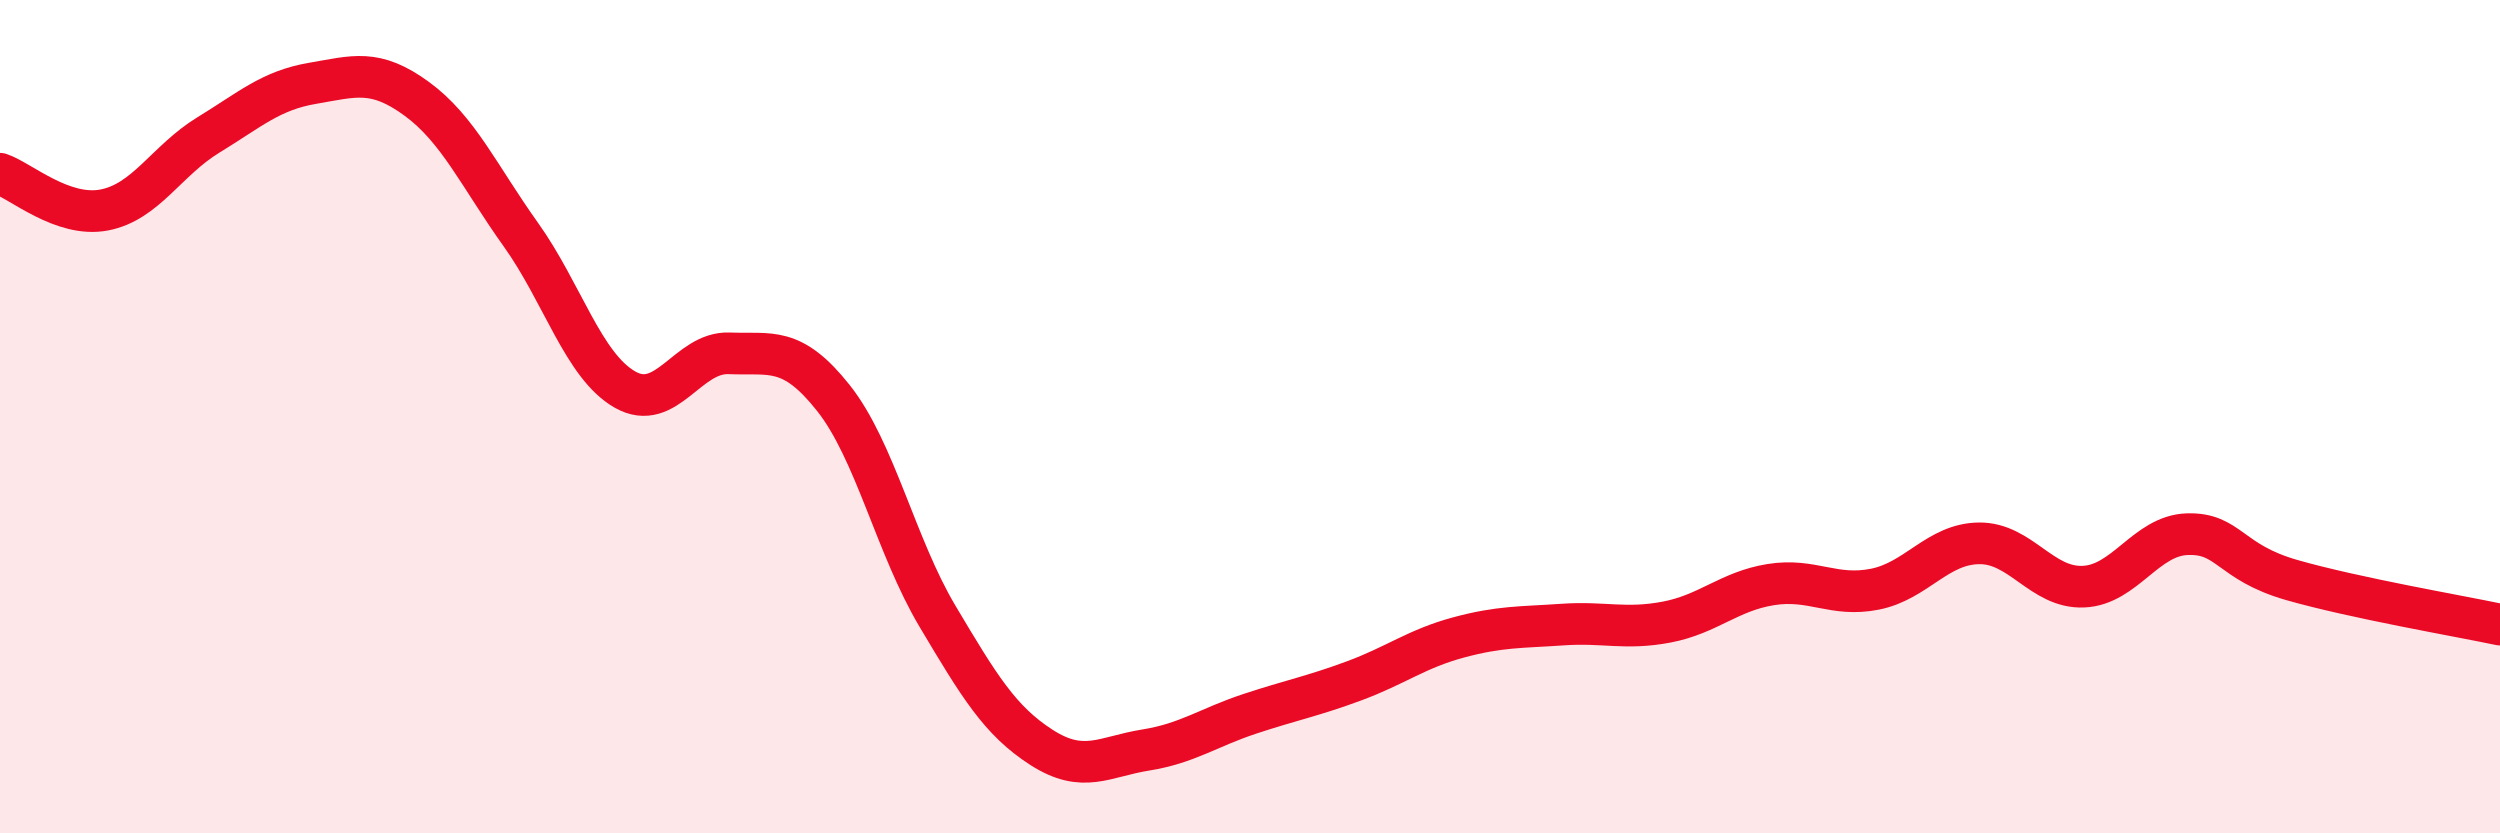 
    <svg width="60" height="20" viewBox="0 0 60 20" xmlns="http://www.w3.org/2000/svg">
      <path
        d="M 0,4.17 C 0.5,4.34 1.5,5.23 2.5,5.04 C 3.5,4.85 4,3.85 5,3.24 C 6,2.63 6.5,2.17 7.5,2 C 8.5,1.83 9,1.64 10,2.37 C 11,3.1 11.5,4.23 12.5,5.63 C 13.5,7.03 14,8.78 15,9.35 C 16,9.92 16.5,8.44 17.5,8.48 C 18.5,8.52 19,8.29 20,9.55 C 21,10.81 21.5,13.11 22.5,14.79 C 23.5,16.47 24,17.3 25,17.94 C 26,18.58 26.5,18.16 27.5,18 C 28.5,17.84 29,17.46 30,17.13 C 31,16.8 31.5,16.71 32.5,16.34 C 33.5,15.97 34,15.57 35,15.3 C 36,15.03 36.5,15.06 37.5,14.99 C 38.5,14.92 39,15.12 40,14.93 C 41,14.74 41.5,14.19 42.5,14.03 C 43.5,13.87 44,14.34 45,14.14 C 46,13.94 46.5,13.05 47.5,13.04 C 48.5,13.03 49,14.12 50,14.08 C 51,14.04 51.5,12.85 52.5,12.82 C 53.5,12.79 53.5,13.49 55,13.92 C 56.5,14.35 59,14.78 60,14.99L60 20L0 20Z"
        fill="#EB0A25"
        opacity="0.1"
        stroke-linecap="round"
        stroke-linejoin="round"
      />
      <path
        d="M 0,4.17 C 0.5,4.34 1.5,5.23 2.5,5.04 C 3.5,4.85 4,3.85 5,3.24 C 6,2.63 6.5,2.17 7.5,2 C 8.5,1.83 9,1.64 10,2.37 C 11,3.1 11.5,4.23 12.5,5.63 C 13.5,7.03 14,8.78 15,9.35 C 16,9.92 16.5,8.44 17.5,8.48 C 18.5,8.52 19,8.29 20,9.55 C 21,10.81 21.5,13.11 22.5,14.79 C 23.5,16.47 24,17.3 25,17.94 C 26,18.58 26.5,18.16 27.5,18 C 28.5,17.84 29,17.46 30,17.13 C 31,16.8 31.5,16.71 32.5,16.34 C 33.5,15.97 34,15.57 35,15.3 C 36,15.03 36.5,15.06 37.5,14.99 C 38.5,14.92 39,15.12 40,14.93 C 41,14.74 41.5,14.19 42.5,14.03 C 43.5,13.87 44,14.34 45,14.14 C 46,13.94 46.5,13.05 47.5,13.04 C 48.5,13.03 49,14.12 50,14.08 C 51,14.04 51.5,12.85 52.5,12.82 C 53.5,12.79 53.5,13.49 55,13.92 C 56.5,14.35 59,14.78 60,14.99"
        stroke="#EB0A25"
        stroke-width="1"
        fill="none"
        stroke-linecap="round"
        stroke-linejoin="round"
      />
    </svg>
  